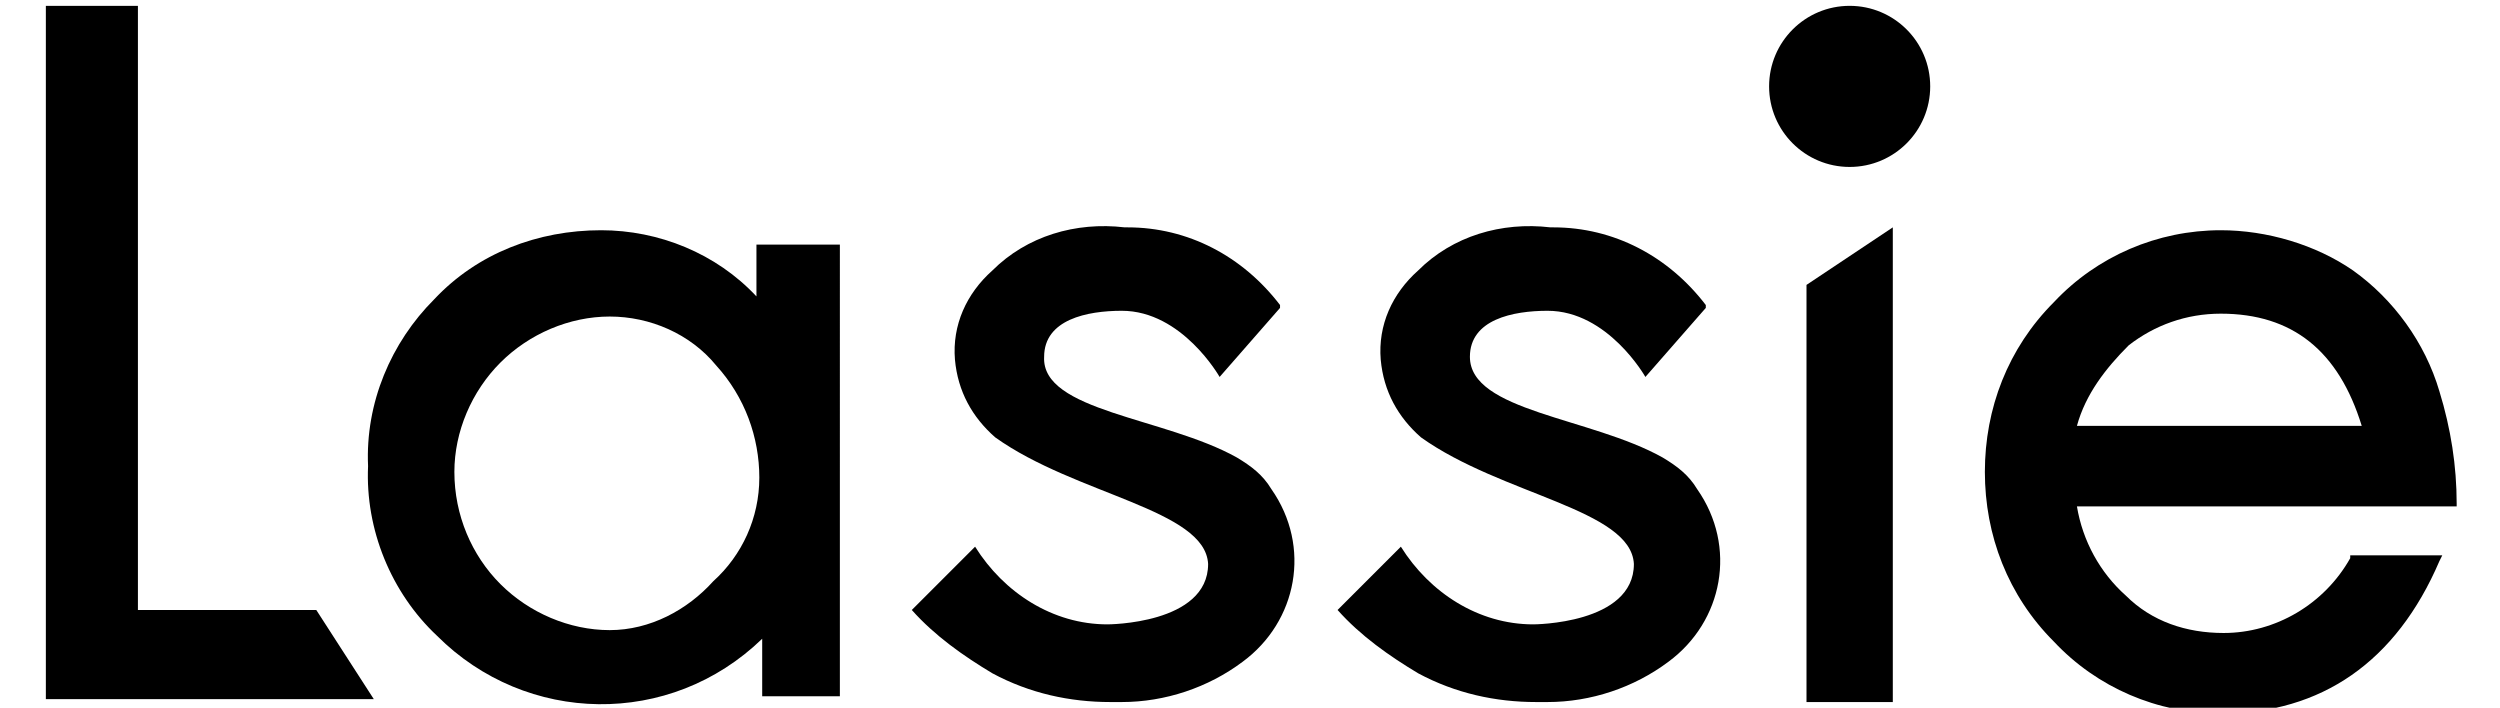 <?xml version="1.0" encoding="UTF-8"?> <!-- Generator: Adobe Illustrator 24.2.0, SVG Export Plug-In . SVG Version: 6.00 Build 0) --> <svg xmlns:cc="http://creativecommons.org/ns#" xmlns:dc="http://purl.org/dc/elements/1.1/" xmlns:inkscape="http://www.inkscape.org/namespaces/inkscape" xmlns:rdf="http://www.w3.org/1999/02/22-rdf-syntax-ns#" xmlns:sodipodi="http://sodipodi.sourceforge.net/DTD/sodipodi-0.dtd" xmlns:svg="http://www.w3.org/2000/svg" xmlns="http://www.w3.org/2000/svg" xmlns:xlink="http://www.w3.org/1999/xlink" id="svg3787" inkscape:version="0.92.4 (5da689c313, 2019-01-14)" sodipodi:docname="logo (1).svg" x="0px" y="0px" viewBox="0 0 86.9 24.6" style="enable-background:new 0 0 86.9 24.6;" xml:space="preserve"> <g id="Слой_2_1_" transform="translate(1.594,0.203)"> <g id="Слой_1-2"> <circle id="circle3763" cx="62.7" cy="2.8" r="2.8"></circle> <polygon id="polygon3773" points="61.2,24.2 64.2,24.2 64.2,7.7 61.2,9.7 "></polygon> <path id="path3775" inkscape:connector-curvature="0" d="M80.2,9.2c-1.3-0.9-3-1.4-4.6-1.4c-2.2,0-4.3,0.9-5.8,2.5 c-1.6,1.6-2.4,3.7-2.4,5.9c0,2.2,0.8,4.3,2.4,5.9c1.5,1.6,3.6,2.5,5.8,2.5c3.5,0,6.1-1.8,7.6-5.3l0.1-0.2h-3.2v0.1 c-0.9,1.6-2.6,2.6-4.4,2.6c-1.3,0-2.5-0.4-3.4-1.3c-0.9-0.8-1.5-1.9-1.7-3.1h13.2v-0.1c0-1.3-0.2-2.6-0.6-3.9 C82.7,11.7,81.6,10.2,80.2,9.2z M70.6,14.6c0.3-1.1,1-2,1.8-2.8c0.9-0.7,2-1.1,3.2-1.1c2.5,0,4.1,1.3,4.9,3.9H70.6z"></path> <path id="path3777" inkscape:connector-curvature="0" d="M49.5,12.2c0-1.3,1.5-1.6,2.7-1.6c2.1,0,3.4,2.3,3.4,2.3l2.1-2.4v-0.1 c-1.3-1.7-3.2-2.7-5.3-2.7h-0.1c-1.7-0.2-3.4,0.3-4.6,1.5c-0.9,0.8-1.4,1.9-1.3,3.1c0.1,1.1,0.6,2,1.4,2.7c2.8,2,7.3,2.5,7.4,4.4 c0,2.1-3.5,2.1-3.5,2.1c-1.9,0-3.6-1.1-4.6-2.7L44.9,21c0.8,0.9,1.8,1.6,2.8,2.2c1.3,0.7,2.7,1,4.1,1h0.4c1.5,0,3-0.5,4.2-1.4 c1.9-1.4,2.4-4,1-6c-0.3-0.5-0.7-0.8-1.2-1.1C53.7,14.3,49.5,14.1,49.5,12.2z"></path> <path id="path3779" inkscape:connector-curvature="0" d="M34.7,12.2c0-1.3,1.5-1.6,2.7-1.6c2.1,0,3.4,2.3,3.4,2.3l2.1-2.4v-0.1 c-1.3-1.7-3.2-2.7-5.3-2.7h-0.1c-1.7-0.2-3.4,0.3-4.6,1.5c-0.9,0.8-1.4,1.9-1.3,3.1c0.1,1.1,0.6,2,1.4,2.7c2.8,2,7.3,2.5,7.4,4.4 c0,2.1-3.5,2.1-3.5,2.1c-1.9,0-3.6-1.1-4.6-2.7L30.1,21c0.8,0.9,1.8,1.6,2.8,2.2c1.3,0.7,2.7,1,4.1,1h0.4c1.5,0,3-0.5,4.2-1.4 c1.9-1.4,2.4-4,1-6c-0.3-0.5-0.7-0.8-1.2-1.1C38.9,14.3,34.6,14.1,34.7,12.2z"></path> <polygon id="polygon3781" points="11.4,24.1 9.4,21 3.2,21 3.2,0 0,0 0,24.1 "></polygon> <path id="path3783" inkscape:connector-curvature="0" d="M24.7,10.1c-1.4-1.5-3.4-2.3-5.4-2.3c-2.2,0-4.3,0.8-5.8,2.4 c-1.5,1.5-2.4,3.6-2.3,5.8c-0.1,2.2,0.8,4.4,2.4,5.9c3.1,3.1,8.1,3.2,11.3,0.1v2h2.7V8.3h-2.9V10.1z M23.2,20 c-0.9,1-2.2,1.7-3.6,1.7c-1.4,0-2.8-0.6-3.8-1.6c-1-1-1.6-2.4-1.6-3.9c0-1.4,0.6-2.8,1.6-3.8c1-1,2.4-1.6,3.8-1.6 c1.4,0,2.8,0.6,3.7,1.7c1,1.1,1.5,2.5,1.5,3.9C24.8,17.8,24.2,19.1,23.2,20z"></path> </g> </g> </svg> 